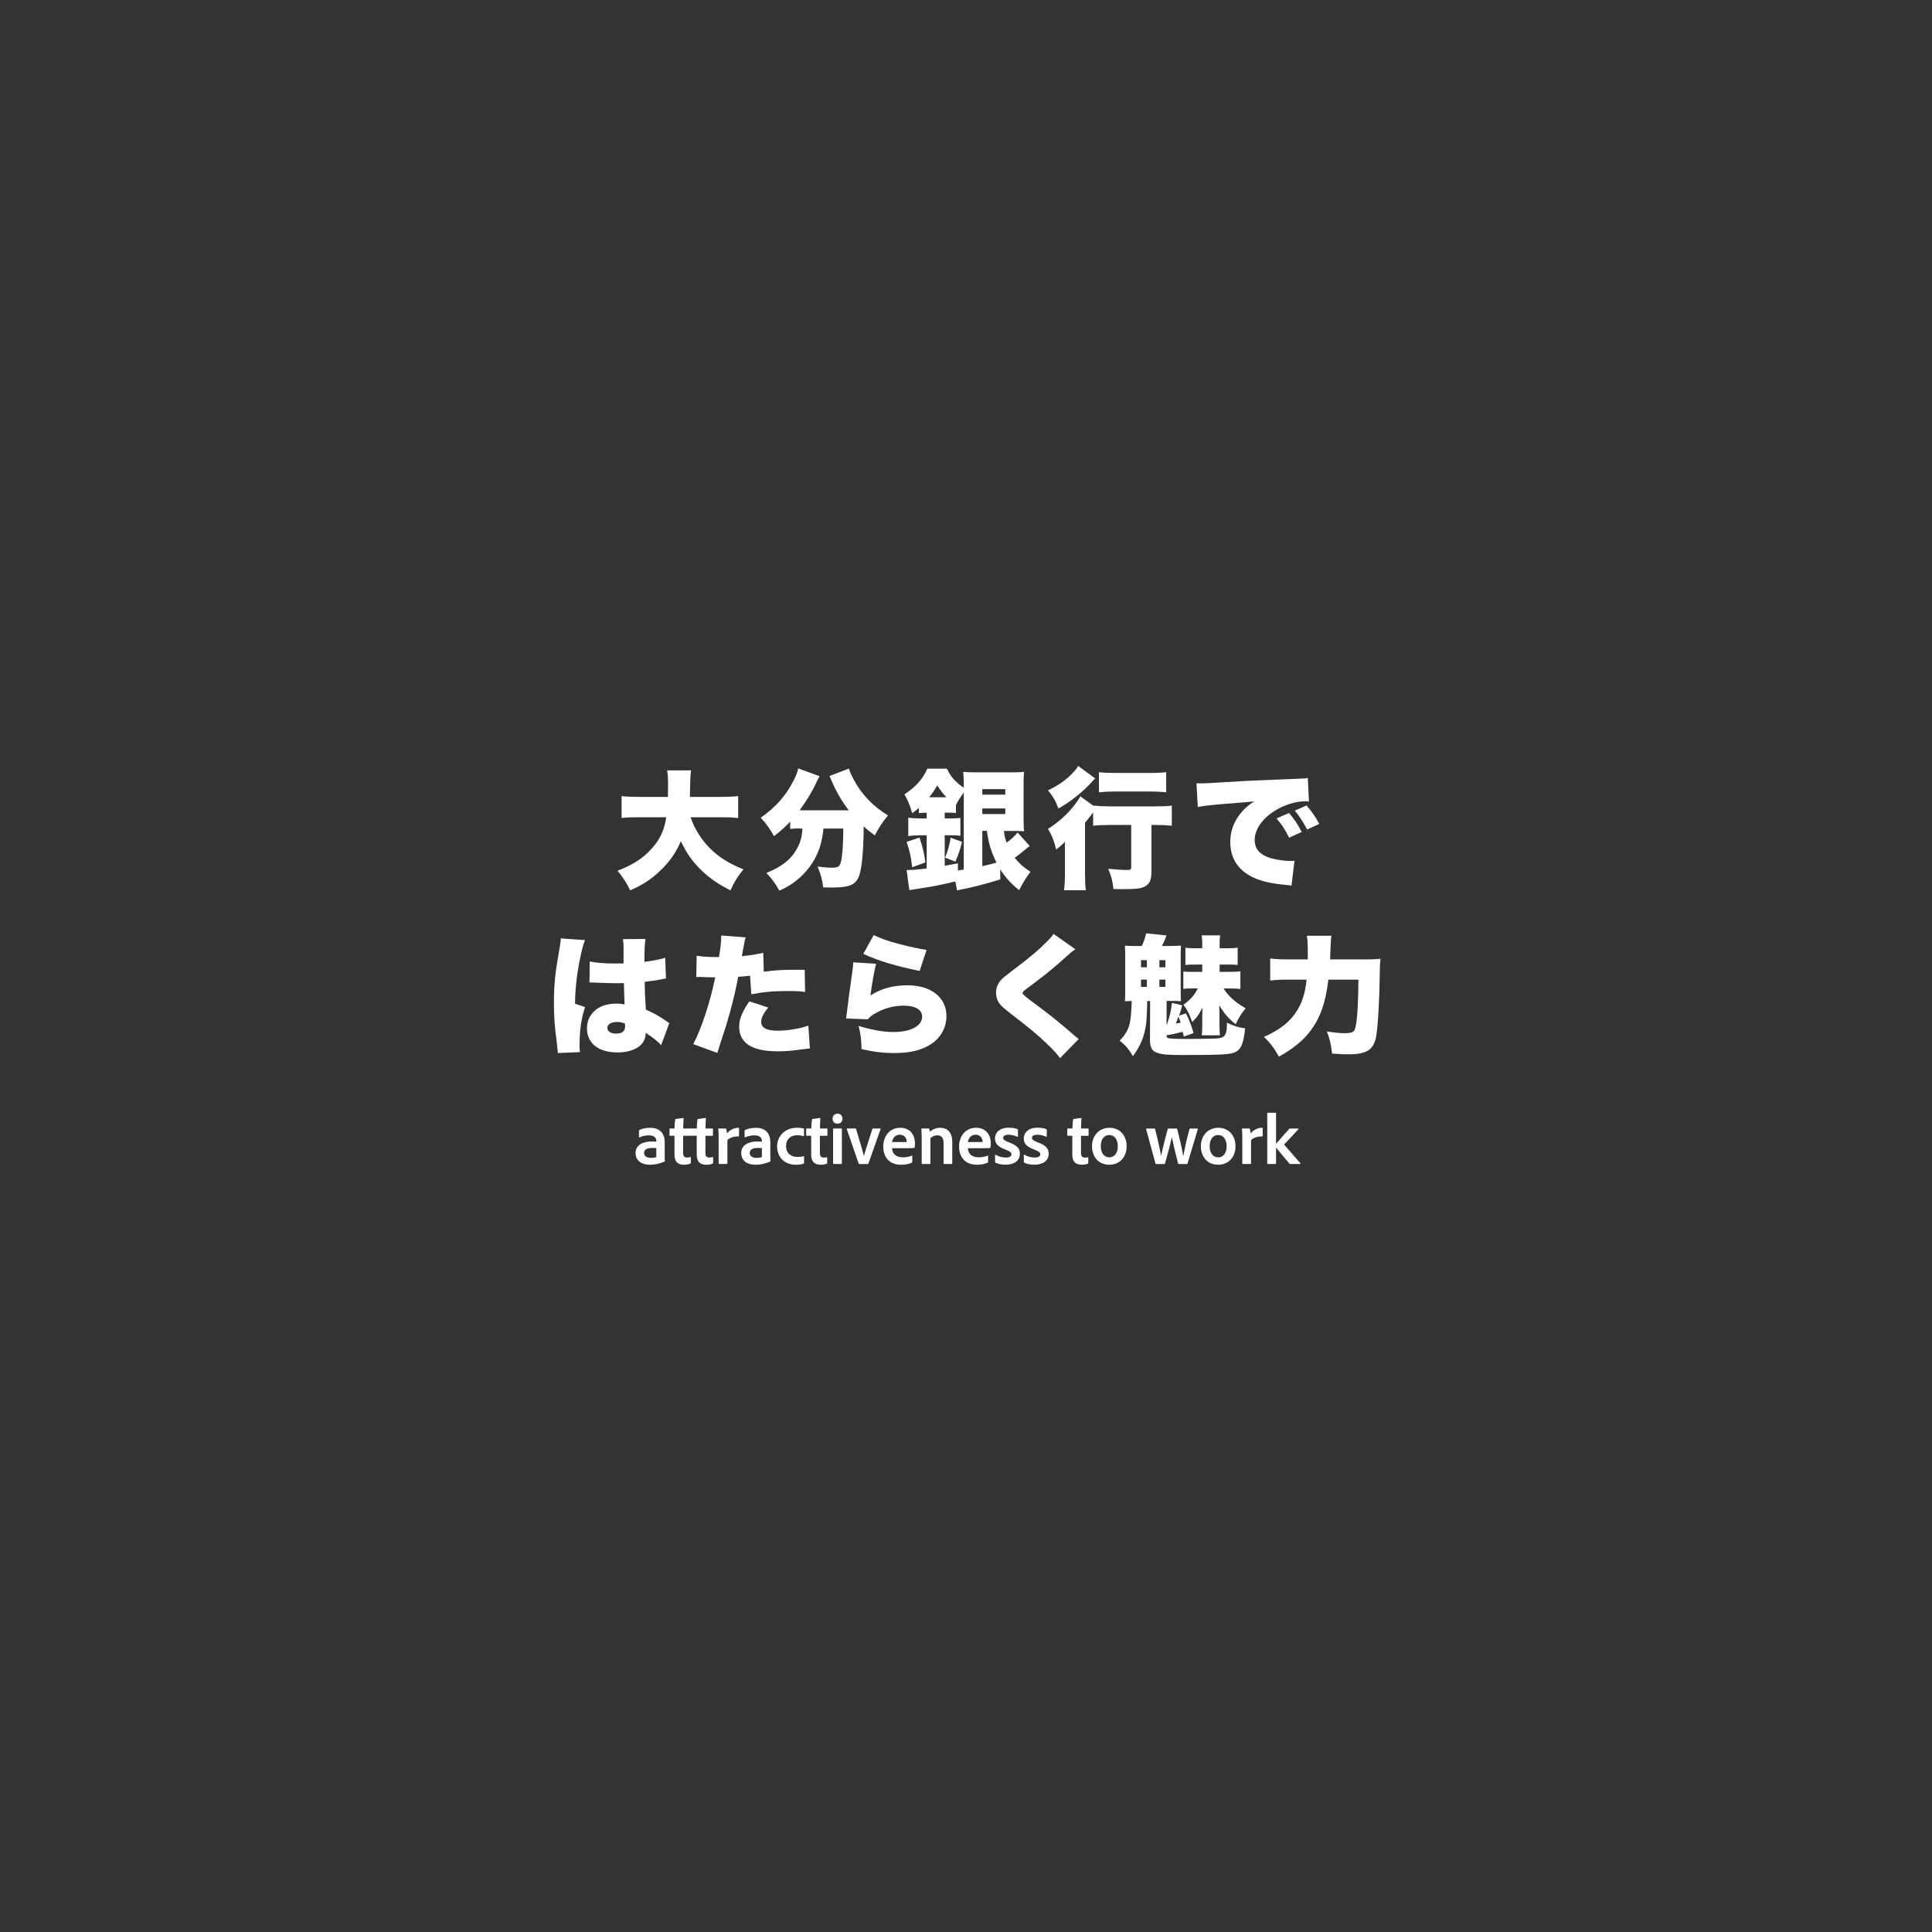 <?xml version="1.0" encoding="UTF-8"?><svg id="_レイヤー_1" xmlns="http://www.w3.org/2000/svg" width="640" height="640" viewBox="0 0 640 640"><rect x="0" y="0" width="640" height="640" fill="#333333" stroke="none"/><path d="m228.78,270.72c1.17,3.63,3.42,7.26,6.31,10.21,2.98,2.98,6.4,5.14,11.2,7.05-1.9,2.34-2.98,4.02-4.32,6.96-4.06-2.03-6.83-3.98-9.64-6.66-2.94-2.85-4.97-5.71-6.79-9.64-1.25,2.98-2.81,5.45-4.93,7.83-2.21,2.46-4.71,4.58-7.35,6.18-1.3.78-2.29,1.3-4.5,2.29-1.25-2.55-2.34-4.24-4.19-6.49,5.15-1.99,8.48-4.15,11.37-7.4,2.68-2.94,4.15-6.14,4.76-10.33h-8.69c-3.24,0-4.37.04-6.1.26v-7.26c1.6.17,3.24.26,6.05.26h9.3c.04-1.73.04-2.73.04-4.15,0-2.25-.09-3.33-.3-4.63h7.91q-.26,1.69-.35,7.31v1.47h9.86c2.72,0,4.37-.09,6.1-.26v7.26c-1.95-.22-3.42-.26-6.05-.26h-9.69Z" fill="#fff" stroke-width="0"/><path d="m264.7,274.43c-1.17,0-1.95.04-2.94.17v-2.42c-2.08,2.16-3.11,3.07-5.36,4.8-1.38-2.46-2.46-4.02-4.41-6.1,4.97-3.46,8.35-7.31,10.9-12.32.86-1.69,1.3-2.77,1.51-4.02l7.09,2.6c-.43.74-.65,1.12-1.12,2.21-1.21,2.64-3.37,6.23-5.49,9.08h16.3c-2.29-2.94-4.02-5.93-5.58-9.51-.26-.65-.56-1.25-.82-1.86l6.44-2.47c.35,1.17.69,1.99,1.77,3.98,2.59,4.76,6.23,8.52,11.16,11.55-2.08,2.59-2.59,3.37-4.37,6.62-1.86-1.38-2.59-1.99-3.68-2.98-.04,8.69-.65,14.57-1.73,16.91-1.17,2.51-3.24,3.33-8.61,3.33q-.43,0-3.07-.04c-.3-2.55-.69-3.98-1.86-6.92,1.82.26,3.55.39,4.58.39,2.25,0,2.77-.3,3.2-2.12.43-1.69.74-5.97.74-10.85h-6.57c-.48,4.67-1.43,7.65-3.46,11.03-1.69,2.77-3.98,5.19-6.83,7.18-1.34.91-2.25,1.43-4.32,2.38-1.38-2.46-2.25-3.67-4.28-5.88,5.06-2.03,8.17-4.5,10.07-7.96,1.21-2.16,1.69-3.94,1.86-6.75h-1.12Z" fill="#fff" stroke-width="0"/><path d="m332.54,275.26c.26,1.82.43,2.55.91,3.89,1.64-1.21,2.77-2.25,3.63-3.37l4.02,4.45c-.43.35-.48.35-1.08.86-1.25,1.08-2.55,2.12-3.89,3.07,1.56,1.9,2.77,3.03,5.23,4.63-1.51,2.03-2.38,3.42-3.76,6.1-2.94-2.42-4.67-4.37-6.27-6.92l.04,3.33c-4.15,1.34-9.38,2.68-12.67,3.29q-.91.17-1.64.39l-.6-2.98c-2.72.65-5.41,1.25-8.35,1.77q-.52.08-2.21.35c-.3.04-3.59.56-4.67.74l-.91-6.66h.61c1.21,0,3.03-.13,6.05-.52v-10.98h-1.69c-1.69,0-3.24.09-4.41.26v-6.1c1.12.17,2.64.26,4.41.26h1.69v-1.9c-1.08,0-1.69.04-2.59.13v-1.73c-.91.78-1.21,1.04-2.21,1.77-.78-2.68-1.34-4.02-2.55-6.27,3.8-2.55,6.01-5.02,7.57-8.48h6.49c.99,2.12,1.99,3.42,3.93,5.1.52.43.91.69,1.64,1.21v-.6c0-2.08-.04-3.37-.17-4.67,1.08.13,2.16.17,4.07.17h12.19c1.82,0,2.9-.04,3.89-.17-.13.99-.17,2.25-.17,4.84v10.25c0,1.99.04,3.76.17,4.58-1.04-.04-1.64-.09-2.68-.09h-4.02Zm-30.36,12.02c-.43-3.59-.86-5.53-1.86-8.39l4.28-1.43c1.12,3.37,1.56,5.28,1.95,8.22l-4.37,1.6Zm11.33-23.18c-1.34-1.43-1.86-2.12-3.03-3.93-1.17,1.99-1.69,2.73-2.68,3.93h5.71Zm5.75-1.56c-1.25,1.73-1.95,2.81-2.59,4.15v2.64c-.78-.09-1.56-.13-2.47-.13h-1.25v1.9h1.9c1.64,0,2.59-.04,3.29-.17v5.93c-.91-.13-1.73-.17-3.29-.17h-1.9v10.12c1.47-.26,2.2-.39,4.37-.82v2.38q.43-.09.95-.17c.52-.04.6-.04.99-.13v-25.51Zm-6.18,21.58c.91-2.29,1.34-3.76,1.86-6.62l3.76,1.38c-.69,2.64-1.25,4.32-2.21,6.53l-3.42-1.3Zm12.32-20.89h7.61v-1.82h-7.61v1.82Zm0,6.44h7.61v-1.86h-7.61v1.86Zm0,17.25c2.59-.56,2.68-.61,4.71-1.17-1.82-3.72-2.55-6.05-3.2-10.51h-1.51v11.68Z" fill="#fff" stroke-width="0"/><path d="m381.43,288.79c0,2.94-.74,4.32-2.68,5.1-1.17.48-2.77.65-6.44.65-.82,0-1.64,0-3.46-.04-.3-2.64-.69-4.15-1.73-6.7,2.98.26,4.63.39,5.75.39,1.69,0,1.86-.09,1.86-1v-13.92h-6.83c-2.03,0-4.15.09-5.79.26v-4.41c-1,1.34-1.51,2.03-2.68,3.42v16.73c0,2.34.04,3.98.26,5.62h-7.22c.22-1.56.3-3.46.3-5.75v-10.29c-.91.95-1.77,1.73-2.9,2.55-.74-2.94-1.34-4.54-2.72-6.83,4.28-2.59,8.65-6.96,10.72-10.77l4.28,3.07c1.82.17,3.63.26,5.79.26h14.49c2.55,0,4.5-.09,5.75-.26v6.66c-1.73-.17-3.63-.26-5.53-.26h-1.21v15.52Zm-18.9-30.66q-.43.39-.74.78c-2.85,3.24-7.18,6.7-11.16,8.91-.95-2.55-1.9-4.15-3.46-6.01,3.59-1.73,6.01-3.46,8.26-5.84.86-.91,1.3-1.43,1.73-2.25l5.62,4.15-.26.26Zm1.51-2.34c1.25.17,3.03.26,5.58.26h11.29c2.38,0,3.98-.09,5.41-.26v6.66c-1.73-.17-3.46-.26-5.28-.26h-11.42c-1.99,0-3.93.09-5.58.26v-6.66Z" fill="#fff" stroke-width="0"/><path d="m396.34,259.47c.73.04,1.3.04,1.64.04,1.12,0,2.68-.09,7.39-.39,6.23-.39,10.42-.61,18.64-.91l4.45-.17,1.82-.09c1.47-.04,1.73-.09,1.95-.09.3,0,.48-.04.99-.17l.39,7.83c-.61-.09-.78-.09-1.21-.09-3.03,0-6.92,1.17-9.9,3.03-4.32,2.64-6.87,6.27-6.87,9.82,0,2.51,1.17,4.19,3.63,5.36,1.73.86,5.53,1.56,8.26,1.56.35,0,.65,0,1.3-.04l-1,8.22c-.6-.13-.74-.13-1.6-.22-4.93-.43-8.17-1.17-10.94-2.42-5.1-2.38-7.74-6.36-7.74-11.85,0-3.59,1.21-6.83,3.68-9.77,1.12-1.38,2.16-2.25,4.24-3.67l-2.03.22c-.95.09-2.46.22-10.55.86-4.02.43-4.24.43-6.1.82l-.43-7.87Zm30.66,9.86c1.73,1.99,3.03,3.89,4.19,6.27l-4.15,1.9c-1.34-2.72-2.46-4.41-4.19-6.4l4.15-1.77Zm5.79-2.51c1.56,1.73,2.77,3.42,4.24,6.1l-4.02,1.86c-1.56-2.9-2.64-4.54-4.11-6.23l3.89-1.73Z" fill="#fff" stroke-width="0"/><path d="m193.8,311.43c-.39.87-.82,2.34-1.25,4.28-1.34,5.88-1.95,10.81-2.08,16.78l3.33,1.12c-1.34,4.2-1.82,7.7-1.82,13.19,0,.22.04.78.13,1.73l-7.31.3q-.04-.78-.35-3.42c-.78-6.05-.95-8.43-.95-13.1,0-6.1.39-9.9,1.73-17.47.35-1.95.52-3.11.52-3.76v-.22l8.04.56Zm1.56,7.05c1.77.43,4.8.69,8.09.69.91,0,1.64,0,3.11-.04v-5.62c0-1.04-.09-1.77-.22-2.42l7.48-.04c-.22,1.38-.35,3.29-.35,7.57,2.64-.3,5.23-.82,6.88-1.34l.26,6.88c-.56.04-.69.09-1.6.26-1.34.3-3.29.56-5.45.82.04,3.37.09,4.24.39,9.21,2.98,1.34,4.54,2.21,6.96,3.93.22.17.43.3.82.52l-2.72,7.35c-.99-1.21-2.68-2.55-5.15-4.11v.35c0,3.67-3.76,6.14-9.3,6.14-6.36,0-10.12-3.03-10.12-8.04,0-2.59,1.17-4.84,3.29-6.36,1.64-1.17,3.93-1.77,6.66-1.77.91,0,1.56.09,2.51.26-.04-1.21-.04-1.43-.13-3.46-.04-1.47-.04-2.08-.09-3.59-.99.04-1.6.04-2.46.04-1.3,0-3.81-.08-7.44-.22-.52-.04-.86-.04-.99-.04h-.52l.09-6.96Zm11.68,20.58c-1.08-.39-1.73-.52-2.64-.52-1.99,0-3.2.78-3.2,1.99,0,1.12,1.12,1.86,2.85,1.86,2.08,0,3.03-.78,3.03-2.51l-.04-.82Z" fill="#fff" stroke-width="0"/><path d="m252.99,321.89c4.11-.52,6.01-.65,11.46-.65.3,0,1.21,0,2.12.04l.13,7.31c-2.08-.26-3.29-.3-5.66-.3-4.76,0-7.83.26-12.15,1.08l-.43-6.14c-2.08.22-2.59.26-3.93.35-.74,4.06-1.51,7.26-2.72,11.76-1.08,3.81-1.34,4.76-3.2,10.34q-.69,2.08-.99,3.11l-7.96-2.9c2.85-5.53,5.66-14.14,7.26-22.14h-.69c-1.38,0-2.29-.04-4.15-.13h-.43c-.35,0-.52,0-1,.04l.13-7.05c1.69.26,3.98.43,6.57.43h.82c.56-3.46.74-5.14.74-6.49v-.65l8.09.61c-.26.86-.39,1.3-.56,2.51-.04.26-.3,1.51-.69,3.72,2.98-.3,4.71-.56,7.09-1.12l.17,6.27Zm1.51,11.89c-1.64,1.95-2.34,3.37-2.34,4.71,0,1.99,1.77,2.94,5.41,2.94,3.37,0,7.57-.69,10.2-1.69l.52,7.57c-.86.09-1.25.13-2.29.26-4.06.56-5.79.69-8.43.69-8.48,0-12.71-2.73-12.71-8.17,0-2.51.99-4.93,3.37-8.39l6.27,2.07Z" fill="#fff" stroke-width="0"/><path d="m290.21,319.26c-.6,2.34-1.34,6.4-1.86,10.51,3.63-2.34,7.44-3.37,12.37-3.37,7.7,0,12.8,4.02,12.8,10.16,0,3.72-1.77,7.05-4.89,9.17-3.11,2.12-7.05,3.11-12.37,3.11-3.55,0-6.62-.35-10.85-1.3-.13-3.59-.3-4.97-.99-7.7,4.28,1.34,8.3,2.03,11.55,2.03,5.71,0,9.51-2.03,9.51-5.1,0-2.29-2.25-3.63-6.14-3.63-3.24,0-6.53.86-9.47,2.59-1.12.61-1.56.99-2.42,1.94l-7.18-.3c.09-.39.09-.43.13-.86.22-2.07,1.12-8.99,1.99-14.96.13-.95.22-1.64.26-2.77l7.57.48Zm-.78-9.51c2.12,1.08,4.71,1.99,8.82,3.07,2.94.78,6.66,1.56,8.69,1.86l-2.29,6.96c-7.83-1.6-13.62-3.33-18.68-5.66l3.46-6.23Z" fill="#fff" stroke-width="0"/><path d="m356.23,314.46c-1.04.65-1.47,1.04-5.49,4.63-2.51,2.21-6.01,5.02-10.59,8.39-1.17.86-1.43,1.13-1.43,1.51q0,.52,4.07,3.5c4.71,3.42,8.39,6.4,13.19,10.6.26.22.65.52,1.34,1.12l-6.18,6.31c-1.04-1.43-1.99-2.51-4.28-4.71-3.72-3.5-5.23-4.75-12.76-10.59-2.16-1.69-2.94-2.47-3.5-3.55-.39-.82-.65-1.9-.65-2.85,0-1.51.56-2.94,1.6-4.15.61-.65,1.25-1.21,3.93-3.24,5.75-4.32,8.39-6.57,11.37-9.56,1.04-1.04,1.47-1.51,2.16-2.51l7.22,5.1Z" fill="#fff" stroke-width="0"/><path d="m392.15,343.39q-.04-.17-.22-.95c-.04-.17-.09-.35-.17-.65-2.9.74-2.94.74-5.32,1.17.04.52.13.78.39.86.48.26,2.46.35,6.79.35,1.25,0,8.13-.09,8.82-.13,2.51-.09,3.33-.56,3.72-2.08.22-.78.26-1.38.3-3.2,2.25,1.13,3.89,1.64,6.01,1.9-.52,4.8-1.21,6.62-2.94,7.7-1.6.95-4.37,1.13-17.69,1.13-5.1,0-7.18-.17-8.73-.82-1.56-.61-2.16-1.77-2.16-4.15l.04-12.93h-.95c-.13,5.97-.22,7.31-.82,10.03-.69,2.94-1.82,5.36-3.93,8.26-1.34-2.34-2.34-3.5-4.37-5.15,3.16-3.37,3.76-5.41,3.98-13.15-1.17.04-1.51.04-2.25.09.09-1.38.09-1.86.09-4.06v-10.08c0-2.08,0-2.72-.09-4.28,1.25.13,1.86.13,4.15.13h1.43c.69-1.47,1.08-2.6,1.43-4.2l6.75.69c-.52,1.51-.82,2.2-1.51,3.5h2.12c1.69,0,2.98-.04,4.19-.13-.09,1.38-.09,2.03-.09,4.28v9.94c0,2.42,0,2.98.09,4.2-1.3-.09-1.77-.09-2.64-.09h-2.12v7.78h.13c1-3.03,1.3-4.28,1.64-7.13l3.42.82c-.3,1.17-.69,2.51-1.08,3.42l2.29-.78c1.08,2.16,1.69,3.72,2.55,6.53l-3.24,1.17Zm-14.18-22.96h1.95v-2.38h-1.95v2.38Zm0,6.49h1.95v-2.42h-1.95v2.42Zm6.1-6.49h1.99v-2.38h-1.99v2.38Zm0,6.49h1.99v-2.42h-1.99v2.42Zm7.05,11.85c-.26-.82-.39-1.17-.82-1.95-.26.91-.48,1.56-.78,2.25.61-.09.82-.13,1.6-.3Zm4.24-11.33c-1.86,0-2.34,0-3.37.13v-5.75c1.04.13,1.43.13,3.37.13h2.9v-2.42h-2.38c-1.73,0-2.16,0-3.2.13v-5.71c1.04.13,1.69.17,3.2.17h2.38v-1.51c0-1.04-.04-1.9-.17-2.77h6.1c-.13.95-.17,1.64-.17,2.72v1.56h3.07c1.25,0,1.95-.04,2.9-.22v5.75c-.95-.09-1.86-.13-2.94-.13h-3.03v2.42h3.29c1.73,0,2.59-.04,3.59-.17v5.84c-.95-.13-1.95-.17-3.59-.17h-1.99c1.69,2.64,3.85,4.58,7.31,6.57-1.47,1.82-2.21,2.98-3.29,5.28-2.38-1.9-3.72-3.42-5.45-6.27.04.74.04,1,.04,1.69,0,.43.04.74.04.86v3.72c0,1.69.04,2.59.17,3.67h-6.05c.13-1.12.17-1.56.17-3.55v-3.2c.04-.17.04-.52.04-.95,0-.65.04-.91.04-1.51-1.08,2.2-1.9,3.37-3.42,4.8-.91-2.68-1.6-4.02-2.9-5.71,2.34-1.69,3.68-3.2,4.76-5.41h-1.43Z" fill="#fff" stroke-width="0"/><path d="m451.25,317.83c2.77,0,4.41-.04,6.05-.22-.17,1.73-.22,2.34-.22,4.54-.13,9.47-.61,17.64-1.21,21.23-.39,2.2-1.43,3.93-2.81,4.71-1.43.78-3.42,1.17-6.27,1.17-1.56,0-2.77-.04-5.53-.26-.35-3.07-.78-4.97-1.73-7.31,2.68.39,4.24.56,5.79.56,2.29,0,3.11-.3,3.5-1.3.69-1.73,1.12-7.78,1.17-16.43h-9.95c-.91,7.65-2.64,12.54-5.92,16.95-2.38,3.16-5.71,5.93-10.46,8.56-1.6-2.85-2.85-4.54-4.97-6.53,5.36-2.38,8.82-5.14,11.03-8.82,1.73-2.81,2.59-5.58,3.11-10.16h-6.66c-1.95,0-3.76.09-5.4.3v-7.31c1.82.22,3.42.3,5.62.3h6.83v-2.51c0-2.55-.09-3.98-.3-5.32h8.13q-.22,1.3-.39,6.36c0,.52,0,.65-.04,1.47h10.64Z" fill="#fff" stroke-width="0"/><path d="m220.19,383.16c0,.53,0,1,.05,1.5,0,.05,0,.07-.05.1-1.96.83-3.34,1.07-4.96,1.07-2.6,0-4.68-1.22-4.68-3.91,0-2.53,2.27-3.79,5.37-3.79.72,0,1.27.02,1.48.05v-.29c0-.55-.31-1.79-2.41-1.79-1.19,0-2.24.24-3.13.67-.07.02-.19,0-.19-.14v-2.08c0-.12.02-.17.14-.24,1.03-.48,2.34-.71,3.63-.71,3.32,0,4.75,2.08,4.75,4.72v4.84Zm-2.79-2.82c-.36-.05-.76-.07-1.31-.07-1.89,0-2.72.62-2.72,1.65,0,.88.62,1.65,2.34,1.65.62,0,1.17-.07,1.69-.29v-2.93Z" fill="#fff" stroke-width="0"/><path d="m226.29,376.24v5.61c0,1.07.36,1.6,1.36,1.6.31,0,.62-.05,1.03-.17.07-.02.17,0,.17.14v1.72c0,.14-.02.24-.17.29-.62.31-1.36.4-2.12.4-1.98,0-3.13-.95-3.13-3.32v-6.28h-1.48c-.14-.02-.17-.07-.17-.21v-2c0-.14.02-.19.17-.19h1.48c.02-.84.12-2.34.24-2.93.02-.12.1-.19.19-.22l2.43-.33c.1-.02.17,0,.17.14-.07.76-.12,2.17-.14,3.34h4.49c.02-.84.12-2.34.24-2.93.02-.12.1-.19.19-.22l2.43-.33c.1-.02.17,0,.17.14-.07.76-.12,2.17-.14,3.34h2.31c.14,0,.17.05.17.17v2.08c0,.12-.05.17-.14.17h-2.36v5.61c0,1.07.36,1.6,1.36,1.6.31,0,.62-.05,1.03-.17.07-.02.17,0,.17.14v1.72c0,.14-.02.24-.17.29-.62.31-1.36.4-2.12.4-1.98,0-3.15-.95-3.15-3.32v-6.28h-4.49Z" fill="#fff" stroke-width="0"/><path d="m240.31,373.83c.14,0,.21.05.26.19.12.31.21.91.24,1.43.81-1,2.17-1.86,3.82-1.86.14,0,.19.02.19.17v2.53c0,.12-.05.17-.21.17-1.69-.05-3.1.55-3.65,1.26v7.68c0,.14-.07.19-.21.19h-2.48c-.17,0-.21-.07-.21-.19v-8.23c0-1.02-.02-2.41-.12-3.2,0-.12.02-.14.14-.14h2.24Z" fill="#fff" stroke-width="0"/><path d="m255.18,383.16c0,.53,0,1,.05,1.5,0,.05,0,.07-.05.1-1.96.83-3.34,1.07-4.96,1.07-2.6,0-4.68-1.22-4.68-3.91,0-2.53,2.27-3.79,5.37-3.79.72,0,1.27.02,1.48.05v-.29c0-.55-.31-1.79-2.41-1.79-1.19,0-2.24.24-3.13.67-.07.02-.19,0-.19-.14v-2.08c0-.12.02-.17.14-.24,1.03-.48,2.34-.71,3.63-.71,3.32,0,4.75,2.08,4.75,4.72v4.84Zm-2.79-2.82c-.36-.05-.76-.07-1.31-.07-1.89,0-2.72.62-2.72,1.65,0,.88.62,1.65,2.34,1.65.62,0,1.17-.07,1.69-.29v-2.93Z" fill="#fff" stroke-width="0"/><path d="m266.36,385.26c0,.12-.02.17-.12.19-.76.31-1.72.38-2.65.38-3.87,0-6.16-2.65-6.16-6.08s2.62-6.16,6.56-6.16c1.19,0,1.84.12,2.24.26.1.05.12.12.12.26l-.02,2.12c0,.17-.1.17-.19.14-.5-.19-1.12-.31-2.05-.31-2.17,0-3.7,1.29-3.7,3.58,0,2.6,1.89,3.6,3.72,3.6.86,0,1.6-.07,2.08-.24.12-.05.17.02.17.12v2.12Z" fill="#fff" stroke-width="0"/><path d="m274.02,385.21c0,.14-.02.24-.14.29-.64.24-1.24.33-2.03.33-1.96,0-3.13-.95-3.13-3.32v-6.28h-1.5c-.12-.02-.17-.07-.17-.21v-2c0-.14.05-.19.19-.19h1.5c.02-.84.12-2.34.24-2.93.02-.12.07-.19.19-.22l2.41-.33c.12-.02.17,0,.17.12-.07.79-.12,2.2-.12,3.36h2.31c.12,0,.17.05.17.17v2.08c0,.12-.05.17-.17.17h-2.34v5.66c0,1.05.33,1.55,1.36,1.55.31,0,.57-.02.91-.09.07-.02.14,0,.14.14v1.72Z" fill="#fff" stroke-width="0"/><path d="m275.8,370.58c0-.98.69-1.65,1.65-1.65,1.03,0,1.62.69,1.62,1.65s-.64,1.65-1.65,1.65-1.62-.67-1.62-1.65Zm.17,3.41c0-.12.07-.17.19-.17h2.53c.14,0,.19.02.19.17v11.41c0,.14-.05.19-.21.19h-2.46c-.17,0-.24-.07-.24-.21v-11.38Z" fill="#fff" stroke-width="0"/><path d="m284.68,385.59c-.14,0-.19-.07-.24-.14-.79-2.29-3.1-9.07-3.94-11.45-.02-.09,0-.17.14-.17h2.72c.12,0,.17.02.21.14,1.72,5.58,2.34,7.87,2.58,8.92h.05c.26-1.05.98-3.32,2.79-8.92.02-.12.1-.14.19-.14h2.41c.07,0,.17.05.12.19-.91,2.51-3.22,9.19-4.03,11.41-.05.12-.12.17-.26.17h-2.74Z" fill="#fff" stroke-width="0"/><path d="m295.5,380.37c.07,1.67,1.17,3.01,3.6,3.01,1.07,0,2.05-.19,2.96-.57.07-.05.14-.02.14.09v1.98c0,.14-.05.21-.14.26-.91.43-1.96.69-3.58.69-4.34,0-5.89-3.05-5.89-5.99,0-3.32,2-6.25,5.61-6.25s4.89,2.77,4.89,5.03c0,.67-.02,1.22-.1,1.48-.02.1-.07.14-.19.17-.33.07-1.29.1-2.46.1h-4.84Zm3.56-2.05c.91,0,1.22,0,1.31-.02v-.19c0-.69-.48-2.22-2.29-2.22-1.65,0-2.39,1.27-2.58,2.43h3.56Z" fill="#fff" stroke-width="0"/><path d="m305.31,376.57c0-.81-.05-2.1-.1-2.58,0-.12.02-.17.17-.17h2.17c.17,0,.24.05.29.17.07.22.12.53.17.91,1.03-.86,2.17-1.31,3.46-1.31,1.79,0,3.98.91,3.98,4.72v7.06c0,.17-.07.21-.19.21h-2.48c-.14,0-.21-.07-.21-.21v-6.8c0-1.57-.67-2.48-2.05-2.48-.95,0-1.74.36-2.31.98v8.33c0,.12-.07.19-.19.19h-2.51c-.14,0-.19-.07-.19-.19v-8.83Z" fill="#fff" stroke-width="0"/><path d="m320.62,380.37c.07,1.67,1.17,3.01,3.6,3.01,1.07,0,2.05-.19,2.96-.57.07-.05.14-.02.14.09v1.98c0,.14-.05.21-.14.26-.91.43-1.96.69-3.58.69-4.34,0-5.89-3.05-5.89-5.99,0-3.32,2-6.25,5.61-6.25s4.89,2.77,4.89,5.03c0,.67-.02,1.22-.1,1.48-.02.1-.07.14-.19.17-.33.07-1.29.1-2.46.1h-4.84Zm3.56-2.05c.91,0,1.22,0,1.31-.02v-.19c0-.69-.48-2.22-2.29-2.22-1.65,0-2.39,1.27-2.58,2.43h3.56Z" fill="#fff" stroke-width="0"/><path d="m334,375.9c-1.26,0-1.69.52-1.69,1.02,0,.53.36.88,1.89,1.48,2.72,1,3.65,2.08,3.65,3.77,0,2.24-1.77,3.65-4.7,3.65-1.41,0-2.65-.26-3.36-.67-.12-.07-.17-.12-.17-.26v-2.27c0-.12.1-.17.19-.12,1.03.67,2.34.95,3.41.95,1.24,0,1.84-.43,1.84-1.05s-.45-.98-1.93-1.57c-2.6-.95-3.53-2.03-3.53-3.75,0-1.81,1.48-3.51,4.46-3.51,1.38,0,2.43.19,3.01.48.12.07.14.17.14.29v2.1c0,.12-.07.19-.21.14-.74-.41-1.93-.69-2.98-.69Z" fill="#fff" stroke-width="0"/><path d="m343.54,375.9c-1.26,0-1.69.52-1.69,1.02,0,.53.36.88,1.89,1.48,2.72,1,3.65,2.08,3.65,3.77,0,2.24-1.77,3.65-4.7,3.65-1.41,0-2.65-.26-3.36-.67-.12-.07-.17-.12-.17-.26v-2.27c0-.12.1-.17.19-.12,1.03.67,2.34.95,3.41.95,1.24,0,1.84-.43,1.84-1.05s-.45-.98-1.93-1.57c-2.6-.95-3.53-2.03-3.53-3.75,0-1.81,1.48-3.51,4.46-3.51,1.38,0,2.43.19,3.01.48.12.07.14.17.14.29v2.1c0,.12-.07.19-.21.14-.74-.41-1.93-.69-2.98-.69Z" fill="#fff" stroke-width="0"/><path d="m360.52,385.21c0,.14-.02.24-.14.29-.64.24-1.24.33-2.03.33-1.96,0-3.13-.95-3.13-3.32v-6.28h-1.5c-.12-.02-.17-.07-.17-.21v-2c0-.14.05-.19.19-.19h1.5c.02-.84.12-2.34.24-2.93.02-.12.07-.19.19-.22l2.41-.33c.12-.02.17,0,.17.12-.07.79-.12,2.2-.12,3.36h2.31c.12,0,.17.05.17.17v2.08c0,.12-.05.17-.17.17h-2.34v5.66c0,1.05.33,1.55,1.36,1.55.31,0,.57-.02.91-.09.07-.02.14,0,.14.14v1.72Z" fill="#fff" stroke-width="0"/><path d="m373.22,379.65c0,3.7-2.36,6.18-5.73,6.18-3.98,0-5.75-3.08-5.75-6.11,0-3.39,2.22-6.13,5.8-6.13s5.68,2.79,5.68,6.06Zm-8.57.02c0,2.2,1.07,3.72,2.89,3.72,1.48,0,2.74-1.22,2.74-3.67,0-1.98-.86-3.72-2.89-3.72-1.6,0-2.74,1.41-2.74,3.67Z" fill="#fff" stroke-width="0"/><path d="m390.51,385.59c-.17,0-.21-.07-.26-.21-1.38-5.32-1.79-7.44-2.03-8.61h-.02c-.55,2.39-1.15,4.68-2.27,8.64-.05.14-.12.19-.26.19h-2.6c-.24,0-.26-.05-.31-.19l-3.1-11.38c-.05-.12.02-.19.17-.19h2.62c.12,0,.17.02.19.14,1.43,5.61,1.79,7.87,1.96,8.83h.05c.19-.84.6-3.01,2.17-8.78.02-.14.05-.19.21-.19h2.74c.12,0,.17.05.19.14,1.48,5.82,1.81,7.95,2,8.9h.05c.29-1.43.64-3.82,2.03-8.9.02-.1.1-.14.21-.14h2.41c.1,0,.19.05.14.17l-3.41,11.41c-.07.14-.1.19-.26.19h-2.62Z" fill="#fff" stroke-width="0"/><path d="m409.28,379.65c0,3.7-2.36,6.18-5.73,6.18-3.98,0-5.75-3.08-5.75-6.11,0-3.39,2.22-6.13,5.8-6.13s5.68,2.79,5.68,6.06Zm-8.57.02c0,2.2,1.07,3.72,2.89,3.72,1.48,0,2.74-1.22,2.74-3.67,0-1.98-.86-3.72-2.89-3.72-1.6,0-2.74,1.41-2.74,3.67Z" fill="#fff" stroke-width="0"/><path d="m413.78,373.83c.14,0,.21.05.26.19.12.31.21.91.24,1.43.81-1,2.17-1.86,3.82-1.86.14,0,.19.02.19.17v2.53c0,.12-.05.17-.21.17-1.69-.05-3.1.55-3.65,1.26v7.68c0,.14-.07.19-.21.19h-2.48c-.17,0-.21-.07-.21-.19v-8.23c0-1.02-.02-2.41-.12-3.2,0-.12.02-.14.14-.14h2.24Z" fill="#fff" stroke-width="0"/><path d="m430.01,373.83c.17,0,.21.09.12.21-.72.84-3.82,4.1-4.72,5.06-.02.02,0,.05,0,.1,1.46,1.67,3.82,4.41,5.39,6.18.07.09.02.21-.12.21h-3.27c-.17,0-.21-.05-.31-.17-.88-1-3.22-3.87-4.39-5.27v5.23c0,.17-.05.21-.19.21h-2.51c-.17,0-.21-.05-.21-.21v-16.58c0-.12.05-.19.21-.19h2.51c.12,0,.19.05.19.19v10.09c1.26-1.41,3.77-4.29,4.32-4.91.1-.12.17-.14.29-.14h2.7Z" fill="#fff" stroke-width="0"/></svg>